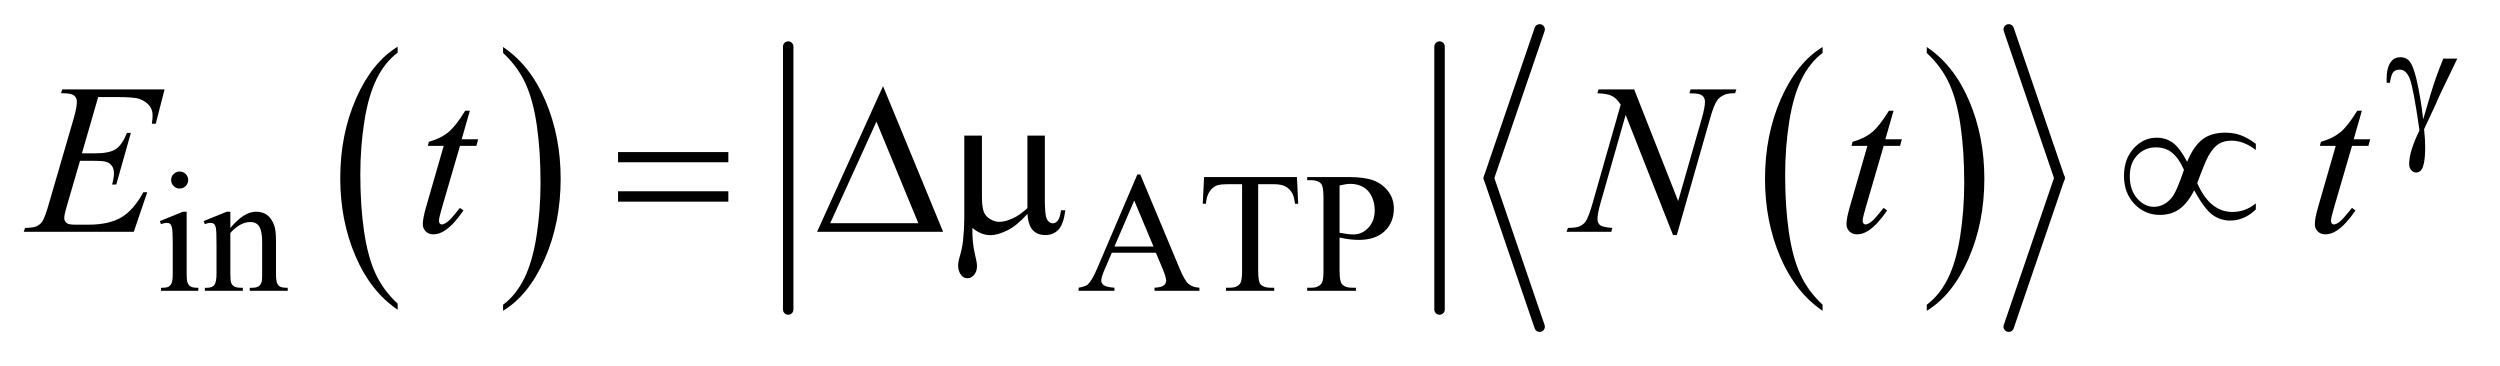 <?xml version="1.0" encoding="UTF-8"?>
<!DOCTYPE svg PUBLIC '-//W3C//DTD SVG 1.0//EN'
          'http://www.w3.org/TR/2001/REC-SVG-20010904/DTD/svg10.dtd'>
<svg stroke-dasharray="none" shape-rendering="auto" xmlns="http://www.w3.org/2000/svg" font-family="'Dialog'" text-rendering="auto" width="164" fill-opacity="1" color-interpolation="auto" color-rendering="auto" preserveAspectRatio="xMidYMid meet" font-size="12px" viewBox="0 0 164 24" fill="black" xmlns:xlink="http://www.w3.org/1999/xlink" stroke="black" image-rendering="auto" stroke-miterlimit="10" stroke-linecap="square" stroke-linejoin="miter" font-style="normal" stroke-width="1" height="24" stroke-dashoffset="0" font-weight="normal" stroke-opacity="1"
><!--Generated by the Batik Graphics2D SVG Generator--><defs id="genericDefs"
  /><g
  ><defs id="defs1"
    ><clipPath clipPathUnits="userSpaceOnUse" id="clipPath1"
      ><path d="M0.926 2.29 L104.902 2.29 L104.902 17.241 L0.926 17.241 L0.926 2.29 Z"
      /></clipPath
      ><clipPath clipPathUnits="userSpaceOnUse" id="clipPath2"
      ><path d="M29.582 73.177 L29.582 550.823 L3351.511 550.823 L3351.511 73.177 Z"
      /></clipPath
    ></defs
    ><g transform="scale(1.576,1.576) translate(-0.926,-2.29) matrix(0.031,0,0,0.031,0,0)"
    ><path d="M563.812 481.594 L563.812 489.734 Q527.375 465.109 507.055 417.461 Q486.734 369.812 486.734 313.172 Q486.734 254.25 508.102 205.844 Q529.469 157.438 563.812 136.594 L563.812 144.547 Q546.641 157.438 535.609 179.789 Q524.578 202.141 519.133 236.531 Q513.688 270.922 513.688 308.234 Q513.688 350.484 518.711 384.586 Q523.734 418.688 534.07 441.141 Q544.406 463.594 563.812 481.594 Z" stroke="none" clip-path="url(#clipPath2)"
    /></g
    ><g transform="matrix(0.049,0,0,0.049,-1.459,-3.609)"
    ><path d="M703.281 144.547 L703.281 136.594 Q739.734 161.031 760.055 208.68 Q780.375 256.328 780.375 312.984 Q780.375 371.891 759.008 420.398 Q737.641 468.906 703.281 489.734 L703.281 481.594 Q720.594 468.703 731.633 446.352 Q742.672 424 748.047 389.711 Q753.422 355.422 753.422 317.906 Q753.422 275.844 748.461 241.648 Q743.5 207.453 733.102 185 Q722.703 162.547 703.281 144.547 Z" stroke="none" clip-path="url(#clipPath2)"
    /></g
    ><g stroke-width="14" transform="matrix(0.049,0,0,0.049,-1.459,-3.609)" stroke-linejoin="round" stroke-linecap="round"
    ><line y2="488" fill="none" x1="1085" clip-path="url(#clipPath2)" x2="1085" y1="136"
    /></g
    ><g stroke-width="14" transform="matrix(0.049,0,0,0.049,-1.459,-3.609)" stroke-linejoin="round" stroke-linecap="round"
    ><line y2="488" fill="none" x1="1957" clip-path="url(#clipPath2)" x2="1957" y1="136"
    /></g
    ><g transform="matrix(0.049,0,0,0.049,-1.459,-3.609)"
    ><path d="M2469.812 481.594 L2469.812 489.734 Q2433.375 465.109 2413.055 417.461 Q2392.734 369.812 2392.734 313.172 Q2392.734 254.25 2414.102 205.844 Q2435.469 157.438 2469.812 136.594 L2469.812 144.547 Q2452.641 157.438 2441.609 179.789 Q2430.578 202.141 2425.133 236.531 Q2419.688 270.922 2419.688 308.234 Q2419.688 350.484 2424.711 384.586 Q2429.734 418.688 2440.07 441.141 Q2450.406 463.594 2469.812 481.594 Z" stroke="none" clip-path="url(#clipPath2)"
    /></g
    ><g transform="matrix(0.049,0,0,0.049,-1.459,-3.609)"
    ><path d="M2609.281 144.547 L2609.281 136.594 Q2645.734 161.031 2666.055 208.68 Q2686.375 256.328 2686.375 312.984 Q2686.375 371.891 2665.008 420.398 Q2643.641 468.906 2609.281 489.734 L2609.281 481.594 Q2626.594 468.703 2637.633 446.352 Q2648.672 424 2654.047 389.711 Q2659.422 355.422 2659.422 317.906 Q2659.422 275.844 2654.461 241.648 Q2649.5 207.453 2639.102 185 Q2628.703 162.547 2609.281 144.547 Z" stroke="none" clip-path="url(#clipPath2)"
    /></g
    ><g stroke-width="14" transform="matrix(0.049,0,0,0.049,-1.459,-3.609)" stroke-linejoin="round" stroke-linecap="round"
    ><line y2="312" fill="none" x1="2091" clip-path="url(#clipPath2)" x2="2023" y1="113"
    /></g
    ><g stroke-width="14" transform="matrix(0.049,0,0,0.049,-1.459,-3.609)" stroke-linejoin="round" stroke-linecap="round"
    ><line y2="511" fill="none" x1="2023" clip-path="url(#clipPath2)" x2="2091" y1="312"
    /></g
    ><g stroke-width="14" transform="matrix(0.049,0,0,0.049,-1.459,-3.609)" stroke-linejoin="round" stroke-linecap="round"
    ><line y2="312" fill="none" x1="2719" clip-path="url(#clipPath2)" x2="2787" y1="113"
    /></g
    ><g stroke-width="14" transform="matrix(0.049,0,0,0.049,-1.459,-3.609)" stroke-linejoin="round" stroke-linecap="round"
    ><line y2="511" fill="none" x1="2787" clip-path="url(#clipPath2)" x2="2719" y1="312"
    /></g
    ><g transform="matrix(0.049,0,0,0.049,-1.459,-3.609)"
    ><path d="M270.359 303.297 Q275.078 303.297 278.391 306.609 Q281.703 309.922 281.703 314.641 Q281.703 319.359 278.391 322.727 Q275.078 326.094 270.359 326.094 Q265.641 326.094 262.273 322.727 Q258.906 319.359 258.906 314.641 Q258.906 309.922 262.219 306.609 Q265.531 303.297 270.359 303.297 ZM279.672 357.094 L279.672 439.75 Q279.672 449.406 281.078 452.609 Q282.484 455.812 285.234 457.383 Q287.984 458.953 295.281 458.953 L295.281 463 L245.312 463 L245.312 458.953 Q252.828 458.953 255.414 457.492 Q258 456.031 259.516 452.664 Q261.031 449.297 261.031 439.75 L261.031 400.109 Q261.031 383.375 260.016 378.438 Q259.234 374.844 257.555 373.438 Q255.875 372.031 252.953 372.031 Q249.797 372.031 245.312 373.719 L243.734 369.672 L274.734 357.094 L279.672 357.094 ZM338.172 378.891 Q356.25 357.094 372.656 357.094 Q381.078 357.094 387.141 361.305 Q393.203 365.516 396.797 375.172 Q399.266 381.922 399.266 395.844 L399.266 439.75 Q399.266 449.516 400.844 453 Q402.078 455.812 404.828 457.383 Q407.578 458.953 414.984 458.953 L414.984 463 L364.109 463 L364.109 458.953 L366.25 458.953 Q373.438 458.953 376.305 456.766 Q379.172 454.578 380.281 450.312 Q380.734 448.625 380.734 439.75 L380.734 397.641 Q380.734 383.594 377.086 377.25 Q373.438 370.906 364.797 370.906 Q351.422 370.906 338.172 385.516 L338.172 439.75 Q338.172 450.203 339.406 452.672 Q340.984 455.922 343.734 457.438 Q346.484 458.953 354.906 458.953 L354.906 463 L304.031 463 L304.031 458.953 L306.281 458.953 Q314.141 458.953 316.891 454.969 Q319.641 450.984 319.641 439.75 L319.641 401.562 Q319.641 383.031 318.797 378.992 Q317.953 374.953 316.219 373.492 Q314.484 372.031 311.562 372.031 Q308.406 372.031 304.031 373.719 L302.344 369.672 L333.344 357.094 L338.172 357.094 L338.172 378.891 ZM1577.234 412.016 L1518.266 412.016 L1507.938 436.047 Q1504.125 444.922 1504.125 449.297 Q1504.125 452.781 1507.438 455.422 Q1510.75 458.062 1521.75 458.844 L1521.75 463 L1473.797 463 L1473.797 458.844 Q1483.344 457.156 1486.156 454.469 Q1491.875 449.078 1498.844 432.562 L1552.406 307.234 L1556.344 307.234 L1609.344 433.906 Q1615.75 449.188 1620.969 453.734 Q1626.188 458.281 1635.516 458.844 L1635.516 463 L1575.438 463 L1575.438 458.844 Q1584.531 458.391 1587.734 455.812 Q1590.938 453.234 1590.938 449.516 Q1590.938 444.578 1586.438 433.906 L1577.234 412.016 ZM1574.078 403.703 L1548.25 342.156 L1521.75 403.703 L1574.078 403.703 ZM1766.078 310.719 L1767.766 346.422 L1763.5 346.422 Q1762.266 337 1760.125 332.953 Q1756.641 326.438 1750.859 323.352 Q1745.078 320.266 1735.641 320.266 L1714.203 320.266 L1714.203 436.609 Q1714.203 450.641 1717.234 454.125 Q1721.5 458.844 1730.375 458.844 L1735.641 458.844 L1735.641 463 L1671.078 463 L1671.078 458.844 L1676.469 458.844 Q1686.125 458.844 1690.156 453 Q1692.641 449.406 1692.641 436.609 L1692.641 320.266 L1674.328 320.266 Q1663.656 320.266 1659.172 321.828 Q1653.328 323.969 1649.172 330.031 Q1645.016 336.094 1644.234 346.422 L1639.969 346.422 L1641.766 310.719 L1766.078 310.719 ZM1823.172 391.688 L1823.172 436.047 Q1823.172 450.422 1826.312 453.906 Q1830.578 458.844 1839.234 458.844 L1845.062 458.844 L1845.062 463 L1779.812 463 L1779.812 458.844 L1785.547 458.844 Q1795.203 458.844 1799.359 452.562 Q1801.609 449.078 1801.609 436.047 L1801.609 337.672 Q1801.609 323.297 1798.578 319.812 Q1794.188 314.875 1785.547 314.875 L1779.812 314.875 L1779.812 310.719 L1835.641 310.719 Q1856.078 310.719 1867.867 314.93 Q1879.656 319.141 1887.742 329.133 Q1895.828 339.125 1895.828 352.828 Q1895.828 371.469 1883.531 383.148 Q1871.234 394.828 1848.781 394.828 Q1843.266 394.828 1836.867 394.047 Q1830.469 393.266 1823.172 391.688 ZM1823.172 385.281 Q1829.125 386.406 1833.727 386.969 Q1838.328 387.531 1841.594 387.531 Q1853.266 387.531 1861.742 378.492 Q1870.219 369.453 1870.219 355.078 Q1870.219 345.188 1866.18 336.711 Q1862.141 328.234 1854.727 324.023 Q1847.312 319.812 1837.875 319.812 Q1832.156 319.812 1823.172 321.938 L1823.172 385.281 Z" stroke="none" clip-path="url(#clipPath2)"
    /></g
    ><g transform="matrix(0.049,0,0,0.049,-1.459,-3.609)"
    ><path d="M161.234 203.578 L139.438 278.953 L157.297 278.953 Q176.422 278.953 185 273.117 Q193.578 267.281 199.766 251.531 L204.969 251.531 L185.422 320.719 L179.797 320.719 Q182.328 312 182.328 305.812 Q182.328 299.766 179.867 296.109 Q177.406 292.453 173.117 290.695 Q168.828 288.938 155.047 288.938 L136.906 288.938 L118.484 352.078 Q115.812 361.219 115.812 366 Q115.812 369.656 119.328 372.469 Q121.719 374.438 131.281 374.438 L148.156 374.438 Q175.578 374.438 192.102 364.734 Q208.625 355.031 221.703 330.984 L226.906 330.984 L208.906 384 L61.531 384 L63.359 378.797 Q74.328 378.516 78.125 376.828 Q83.75 374.297 86.281 370.359 Q90.078 364.594 95.281 346.172 L128.75 231.141 Q132.688 217.219 132.688 209.906 Q132.688 204.562 128.961 201.539 Q125.234 198.516 114.406 198.516 L111.453 198.516 L113.141 193.312 L250.109 193.312 L238.297 239.297 L233.094 239.297 Q234.078 232.828 234.078 228.469 Q234.078 221.016 230.422 215.953 Q225.641 209.484 216.5 206.109 Q209.75 203.578 185.422 203.578 L161.234 203.578 ZM658.812 221.859 L647.844 260.109 L669.922 260.109 L667.531 268.969 L645.594 268.969 L621.406 351.938 Q617.469 365.297 617.469 369.234 Q617.469 371.625 618.594 372.891 Q619.719 374.156 621.266 374.156 Q624.781 374.156 630.547 369.234 Q633.922 366.422 645.594 351.938 L650.234 355.453 Q637.297 374.297 625.766 382.031 Q617.891 387.375 609.875 387.375 Q603.688 387.375 599.75 383.508 Q595.812 379.641 595.812 373.594 Q595.812 366 600.312 350.391 L623.797 268.969 L602.562 268.969 L603.969 263.484 Q619.438 259.266 629.703 250.898 Q639.969 242.531 652.625 221.859 L658.812 221.859 ZM2217.547 193.312 L2276.469 342.797 L2308.391 231.141 Q2312.328 217.359 2312.328 209.766 Q2312.328 204.562 2308.672 201.609 Q2305.016 198.656 2295.031 198.656 Q2293.344 198.656 2291.516 198.516 L2293.062 193.312 L2354.375 193.312 L2352.688 198.516 Q2343.125 198.375 2338.484 200.484 Q2331.875 203.438 2328.641 208.078 Q2324.141 214.688 2319.5 231.141 L2274.641 388.359 L2269.578 388.359 L2206.156 227.484 L2172.266 346.312 Q2168.469 359.812 2168.469 366.984 Q2168.469 372.328 2171.914 375.07 Q2175.359 377.812 2188.297 378.797 L2186.891 384 L2126.984 384 L2128.953 378.797 Q2140.203 378.516 2144 376.828 Q2149.766 374.297 2152.578 370.219 Q2156.656 364.031 2161.719 346.312 L2199.547 213.703 Q2194.062 205.266 2187.805 202.102 Q2181.547 198.938 2168.328 198.516 L2169.875 193.312 L2217.547 193.312 ZM2564.812 221.859 L2553.844 260.109 L2575.922 260.109 L2573.531 268.969 L2551.594 268.969 L2527.406 351.938 Q2523.469 365.297 2523.469 369.234 Q2523.469 371.625 2524.594 372.891 Q2525.719 374.156 2527.266 374.156 Q2530.781 374.156 2536.547 369.234 Q2539.922 366.422 2551.594 351.938 L2556.234 355.453 Q2543.297 374.297 2531.766 382.031 Q2523.891 387.375 2515.875 387.375 Q2509.688 387.375 2505.75 383.508 Q2501.812 379.641 2501.812 373.594 Q2501.812 366 2506.312 350.391 L2529.797 268.969 L2508.562 268.969 L2509.969 263.484 Q2525.438 259.266 2535.703 250.898 Q2545.969 242.531 2558.625 221.859 L2564.812 221.859 ZM3191.812 221.859 L3180.844 260.109 L3202.922 260.109 L3200.531 268.969 L3178.594 268.969 L3154.406 351.938 Q3150.469 365.297 3150.469 369.234 Q3150.469 371.625 3151.594 372.891 Q3152.719 374.156 3154.266 374.156 Q3157.781 374.156 3163.547 369.234 Q3166.922 366.422 3178.594 351.938 L3183.234 355.453 Q3170.297 374.297 3158.766 382.031 Q3150.891 387.375 3142.875 387.375 Q3136.688 387.375 3132.75 383.508 Q3128.812 379.641 3128.812 373.594 Q3128.812 366 3133.312 350.391 L3156.797 268.969 L3135.562 268.969 L3136.969 263.484 Q3152.438 259.266 3162.703 250.898 Q3172.969 242.531 3185.625 221.859 L3191.812 221.859 Z" stroke="none" clip-path="url(#clipPath2)"
    /></g
    ><g transform="matrix(0.049,0,0,0.049,-1.459,-3.609)"
    ><path d="M3300.812 152.125 L3319.562 152.125 Q3317.766 156.172 3301.031 190.531 Q3294.062 204.906 3291.031 212.328 Q3289.688 215.359 3288 218.953 L3275.094 246.578 Q3275.875 253.766 3276.211 259.828 Q3276.547 265.891 3276.547 270.828 Q3276.547 286.109 3274.297 294.422 Q3272.734 300.266 3270.148 302.453 Q3267.562 304.641 3264.531 304.641 Q3260.828 304.641 3257.961 301.492 Q3255.094 298.344 3255.094 293.406 Q3255.094 284.766 3258.578 273.477 Q3262.062 262.188 3268.906 248.156 Q3260.719 190.656 3255.828 178.75 Q3250.938 166.844 3242.297 166.844 Q3237.016 166.844 3233.984 170.039 Q3230.953 173.234 3229.375 184.469 L3225 184.469 Q3224.891 181.109 3224.891 179.422 Q3224.891 163.922 3230.953 156.062 Q3235.562 150.219 3243.312 150.219 Q3250.047 150.219 3254.312 154.266 Q3260.156 159.984 3264.75 179.188 Q3270.594 204.125 3273.859 233.438 L3283.734 200.078 Q3290.359 177.625 3300.812 152.125 Z" stroke="none" clip-path="url(#clipPath2)"
    /></g
    ><g transform="matrix(0.049,0,0,0.049,-1.459,-3.609)"
    ><path d="M857.203 277.266 L1004.859 277.266 L1004.859 290.906 L857.203 290.906 L857.203 277.266 ZM857.203 329.719 L1004.859 329.719 L1004.859 343.641 L857.203 343.641 L857.203 329.719 ZM1292.406 384 L1123.656 384 L1211.969 188.953 L1292.406 384 ZM1259.219 372.469 L1203.109 236.484 L1141.234 372.469 L1259.219 372.469 ZM1428.594 255.188 L1428.594 339.984 Q1428.594 356.859 1430.141 363.609 Q1431.406 368.391 1433.938 370.5 Q1436.469 372.609 1439.281 372.609 Q1442.797 372.609 1445.82 369.094 Q1448.844 365.578 1450.25 355.172 L1456.016 355.172 Q1453.625 374.016 1446.734 381.188 Q1439.844 388.359 1429.297 388.359 Q1418.891 388.359 1412.703 382.031 Q1406.516 375.703 1405.25 360.094 Q1390.906 375.984 1378.039 382.242 Q1365.172 388.5 1355.75 388.5 Q1349.422 388.5 1343.375 386.039 Q1337.328 383.578 1331.562 378.797 Q1331.281 399.188 1335.078 414.375 Q1337.75 425.203 1337.75 429.562 Q1337.75 437.156 1333.883 441.656 Q1330.016 446.156 1325.094 446.156 Q1320.031 446.156 1316.797 442.219 Q1312.438 436.875 1312.438 428.859 Q1312.438 424.922 1314.125 419.016 Q1318.062 405.797 1319.047 395.953 Q1320.734 379.078 1320.734 367.266 L1320.734 255.188 L1344.359 255.188 L1344.359 336.328 Q1344.359 350.672 1346.75 357 Q1349.141 363.328 1355.328 366.984 Q1361.516 370.641 1367.703 370.641 Q1375.016 370.641 1385 366.281 Q1394.984 361.922 1405.25 352.219 L1405.25 255.188 L1428.594 255.188 ZM2957.859 290.203 Q2966.438 269.531 2978.18 260.391 Q2989.922 251.25 3009.047 251.25 Q3020.297 251.25 3029.789 254.766 Q3039.281 258.281 3049.828 266.156 L3049.828 274.453 Q3033.375 261.938 3017.203 261.938 Q3007.078 261.938 3000.047 266.438 Q2993.016 270.938 2986.688 281.766 Q2982.188 289.641 2971.359 318.75 Q2988.375 357.422 3018.469 357.422 Q3035.906 357.422 3049.828 345.891 L3049.828 354.047 Q3034.359 368.953 3015.516 368.953 Q3002.719 368.953 2992.102 361.5 Q2981.484 354.047 2967.281 328.453 Q2958.844 345.188 2947.945 353.273 Q2937.047 361.359 2921.297 361.359 Q2901.328 361.359 2887.336 346.734 Q2873.344 332.109 2873.344 309.328 Q2873.344 286.406 2886.352 272.203 Q2899.359 258 2916.938 258 Q2929.594 258 2938.875 264.891 Q2948.156 271.781 2957.859 290.203 ZM2953.641 301.031 Q2946.75 285.562 2937.891 278.25 Q2929.031 270.938 2916.094 270.938 Q2901.188 270.938 2891.133 281.414 Q2881.078 291.891 2881.078 309.469 Q2881.078 328.172 2890.992 339.352 Q2900.906 350.531 2913.422 350.531 Q2926.781 350.531 2937.047 338.578 Q2943.656 330.703 2953.641 301.031 Z" stroke="none" clip-path="url(#clipPath2)"
    /></g
  ></g
></svg
>
